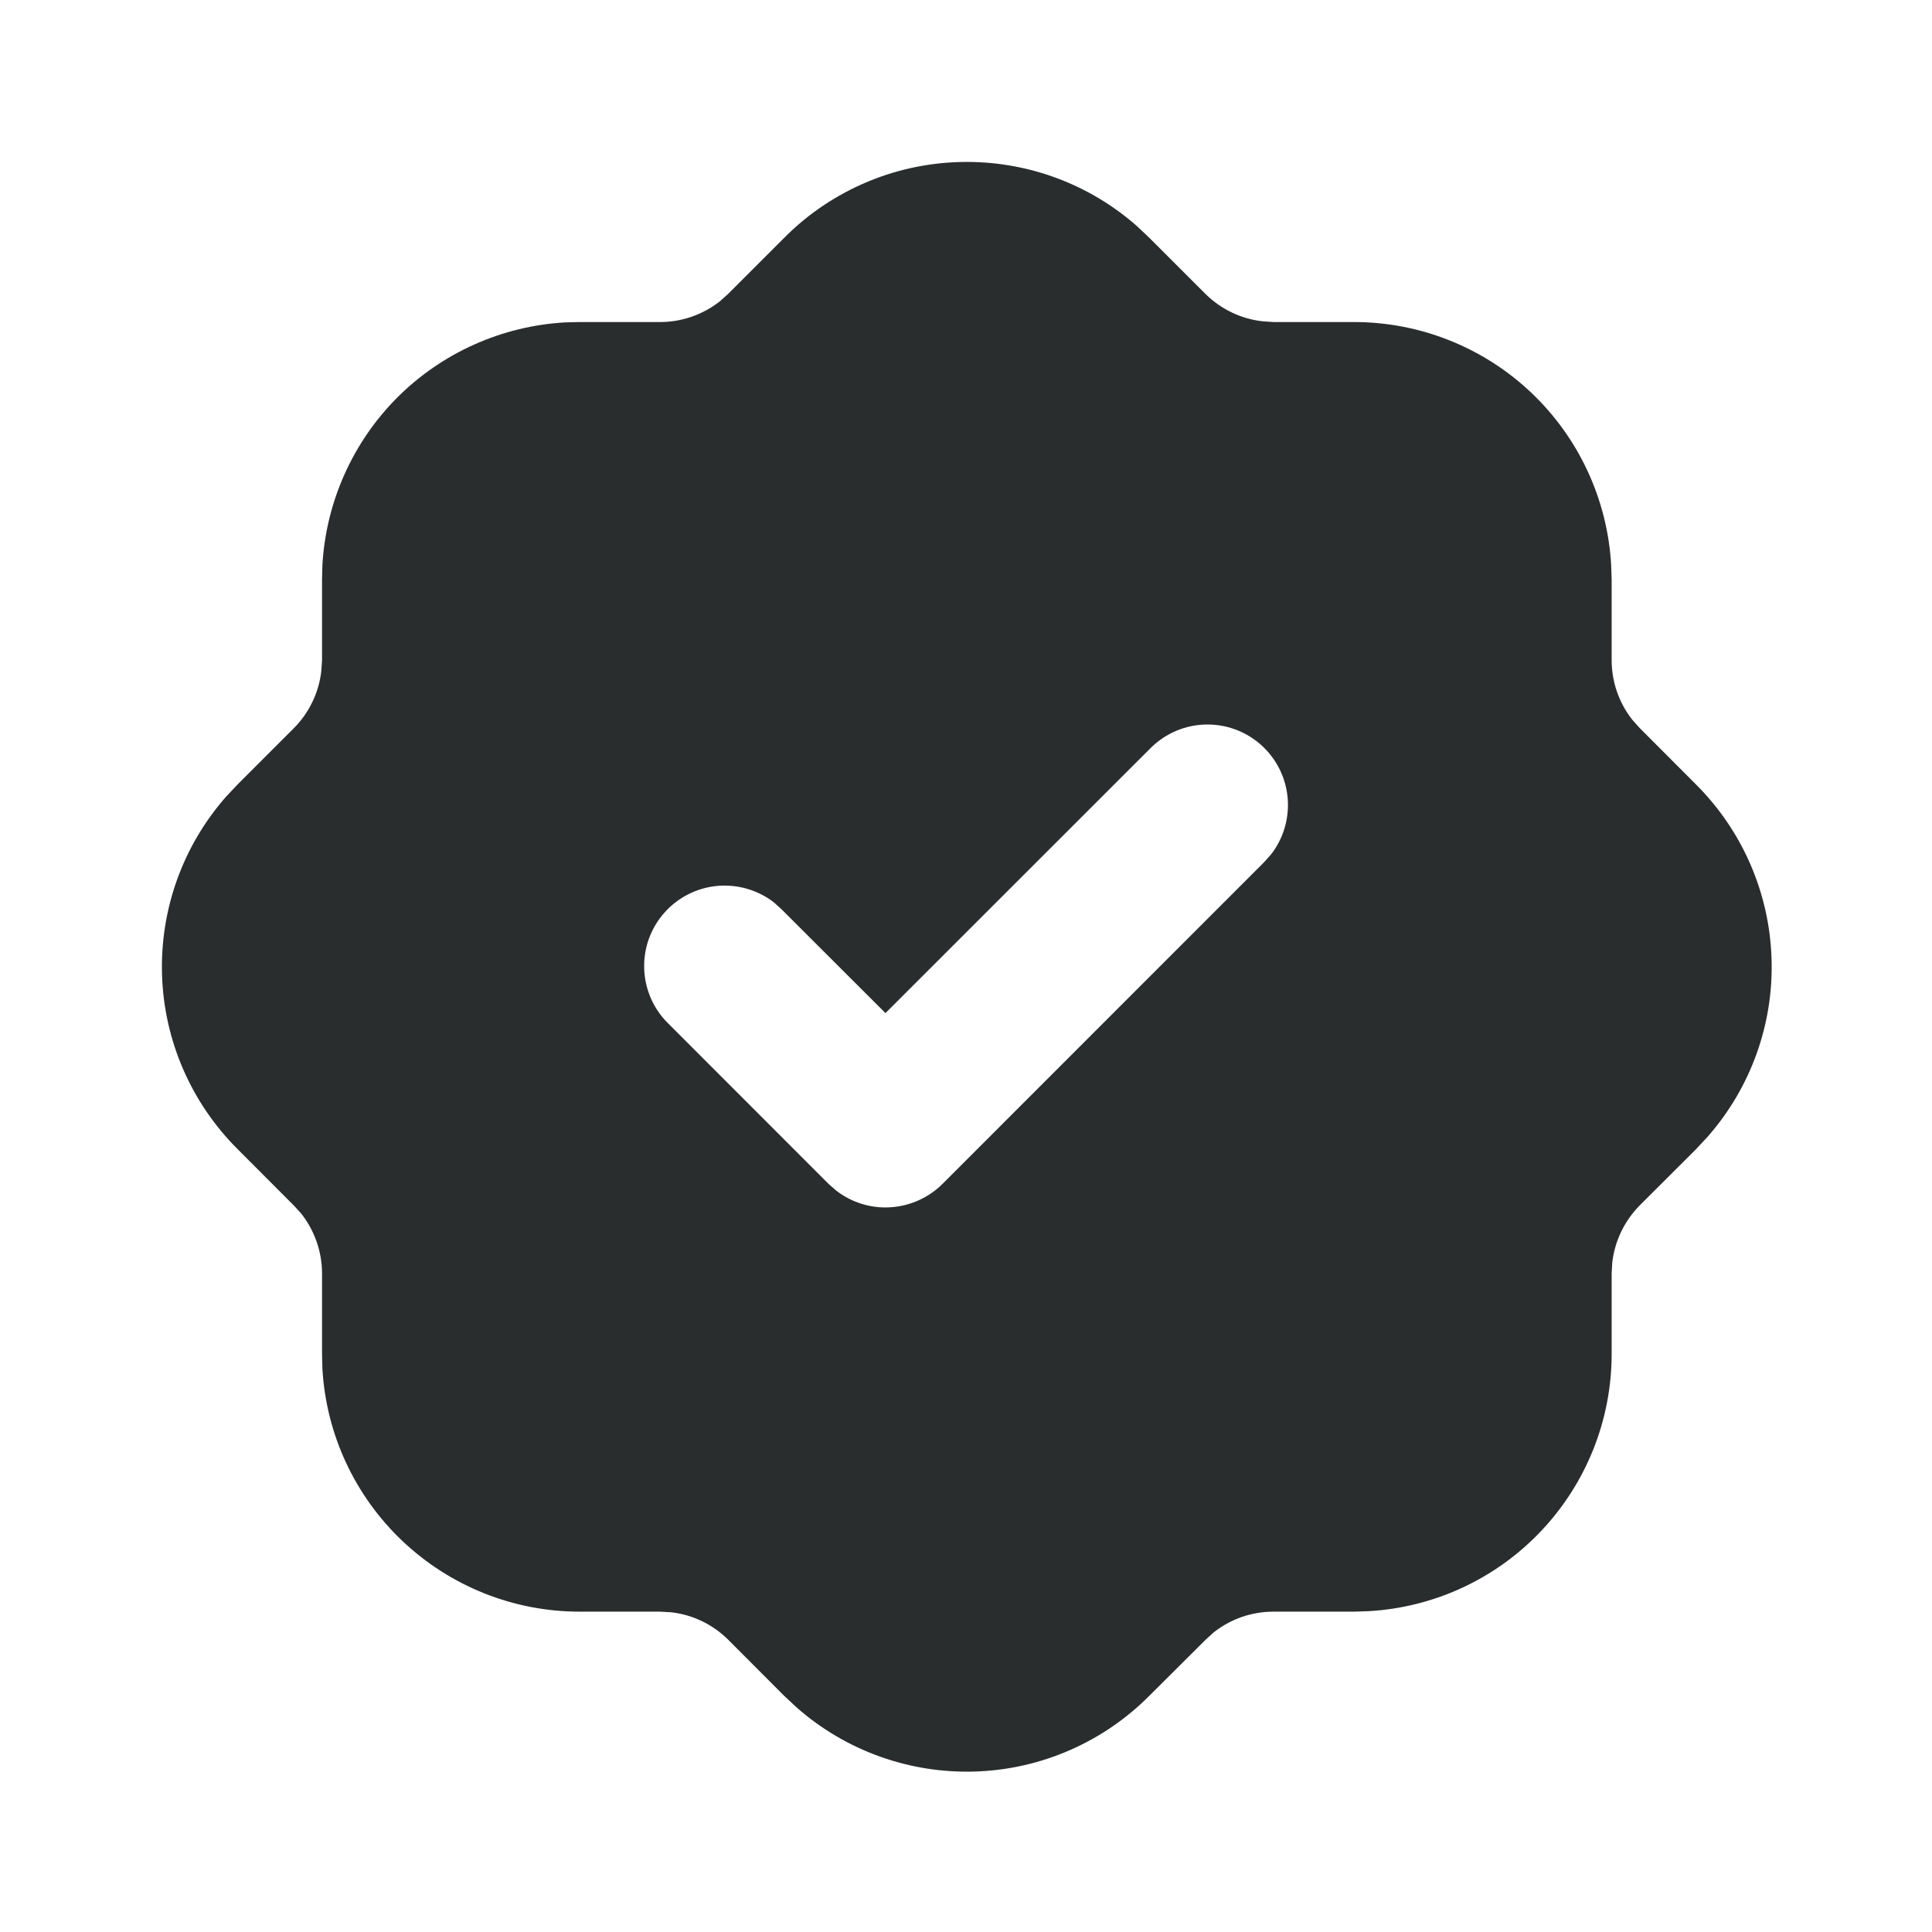 <svg width="16" height="16" viewBox="0 0 16 16" fill="none" xmlns="http://www.w3.org/2000/svg">
<path d="M8.007 1.341C8.525 1.341 9.026 1.529 9.415 1.872L9.518 1.969L9.983 2.434C10.111 2.561 10.278 2.641 10.457 2.661L10.547 2.667H11.213C11.758 2.667 12.282 2.875 12.678 3.249C13.074 3.623 13.312 4.135 13.343 4.679L13.347 4.8V5.467C13.347 5.647 13.408 5.822 13.519 5.962L13.579 6.029L14.043 6.494C14.428 6.877 14.653 7.392 14.671 7.935C14.69 8.478 14.5 9.007 14.141 9.415L14.045 9.518L13.579 9.983C13.453 10.111 13.372 10.278 13.352 10.457L13.347 10.547V11.213C13.347 11.758 13.138 12.282 12.764 12.678C12.39 13.074 11.879 13.312 11.335 13.343L11.213 13.347H10.547C10.367 13.347 10.192 13.407 10.051 13.519L9.985 13.579L9.519 14.043C9.136 14.428 8.621 14.653 8.078 14.671C7.535 14.689 7.006 14.5 6.598 14.141L6.495 14.045L6.03 13.579C5.902 13.452 5.736 13.372 5.557 13.352L5.467 13.347H4.8C4.255 13.347 3.731 13.138 3.335 12.764C2.939 12.39 2.701 11.879 2.67 11.335L2.667 11.213V10.547C2.667 10.367 2.606 10.192 2.495 10.051L2.435 9.985L1.97 9.519C1.585 9.136 1.36 8.621 1.342 8.078C1.324 7.535 1.513 7.006 1.872 6.598L1.969 6.495L2.434 6.03C2.561 5.902 2.641 5.735 2.661 5.557L2.667 5.467V4.8L2.67 4.679C2.7 4.156 2.921 3.662 3.291 3.291C3.662 2.921 4.156 2.7 4.679 2.67L4.8 2.667H5.467C5.646 2.667 5.821 2.606 5.962 2.495L6.029 2.435L6.494 1.97C6.692 1.77 6.928 1.612 7.188 1.504C7.447 1.396 7.726 1.341 8.007 1.341ZM10.471 6.195C10.346 6.07 10.177 6 10 6C9.823 6 9.654 6.07 9.529 6.195L7.333 8.39L6.471 7.529L6.409 7.473C6.275 7.37 6.106 7.321 5.938 7.337C5.769 7.353 5.613 7.433 5.501 7.56C5.389 7.687 5.329 7.852 5.335 8.021C5.34 8.19 5.409 8.351 5.529 8.471L6.862 9.805L6.925 9.86C7.053 9.959 7.213 10.009 7.375 9.998C7.537 9.988 7.69 9.919 7.805 9.805L10.471 7.138L10.527 7.075C10.626 6.947 10.675 6.787 10.665 6.625C10.655 6.463 10.586 6.31 10.471 6.195Z" fill="#2A2D2D"/>
</svg> 